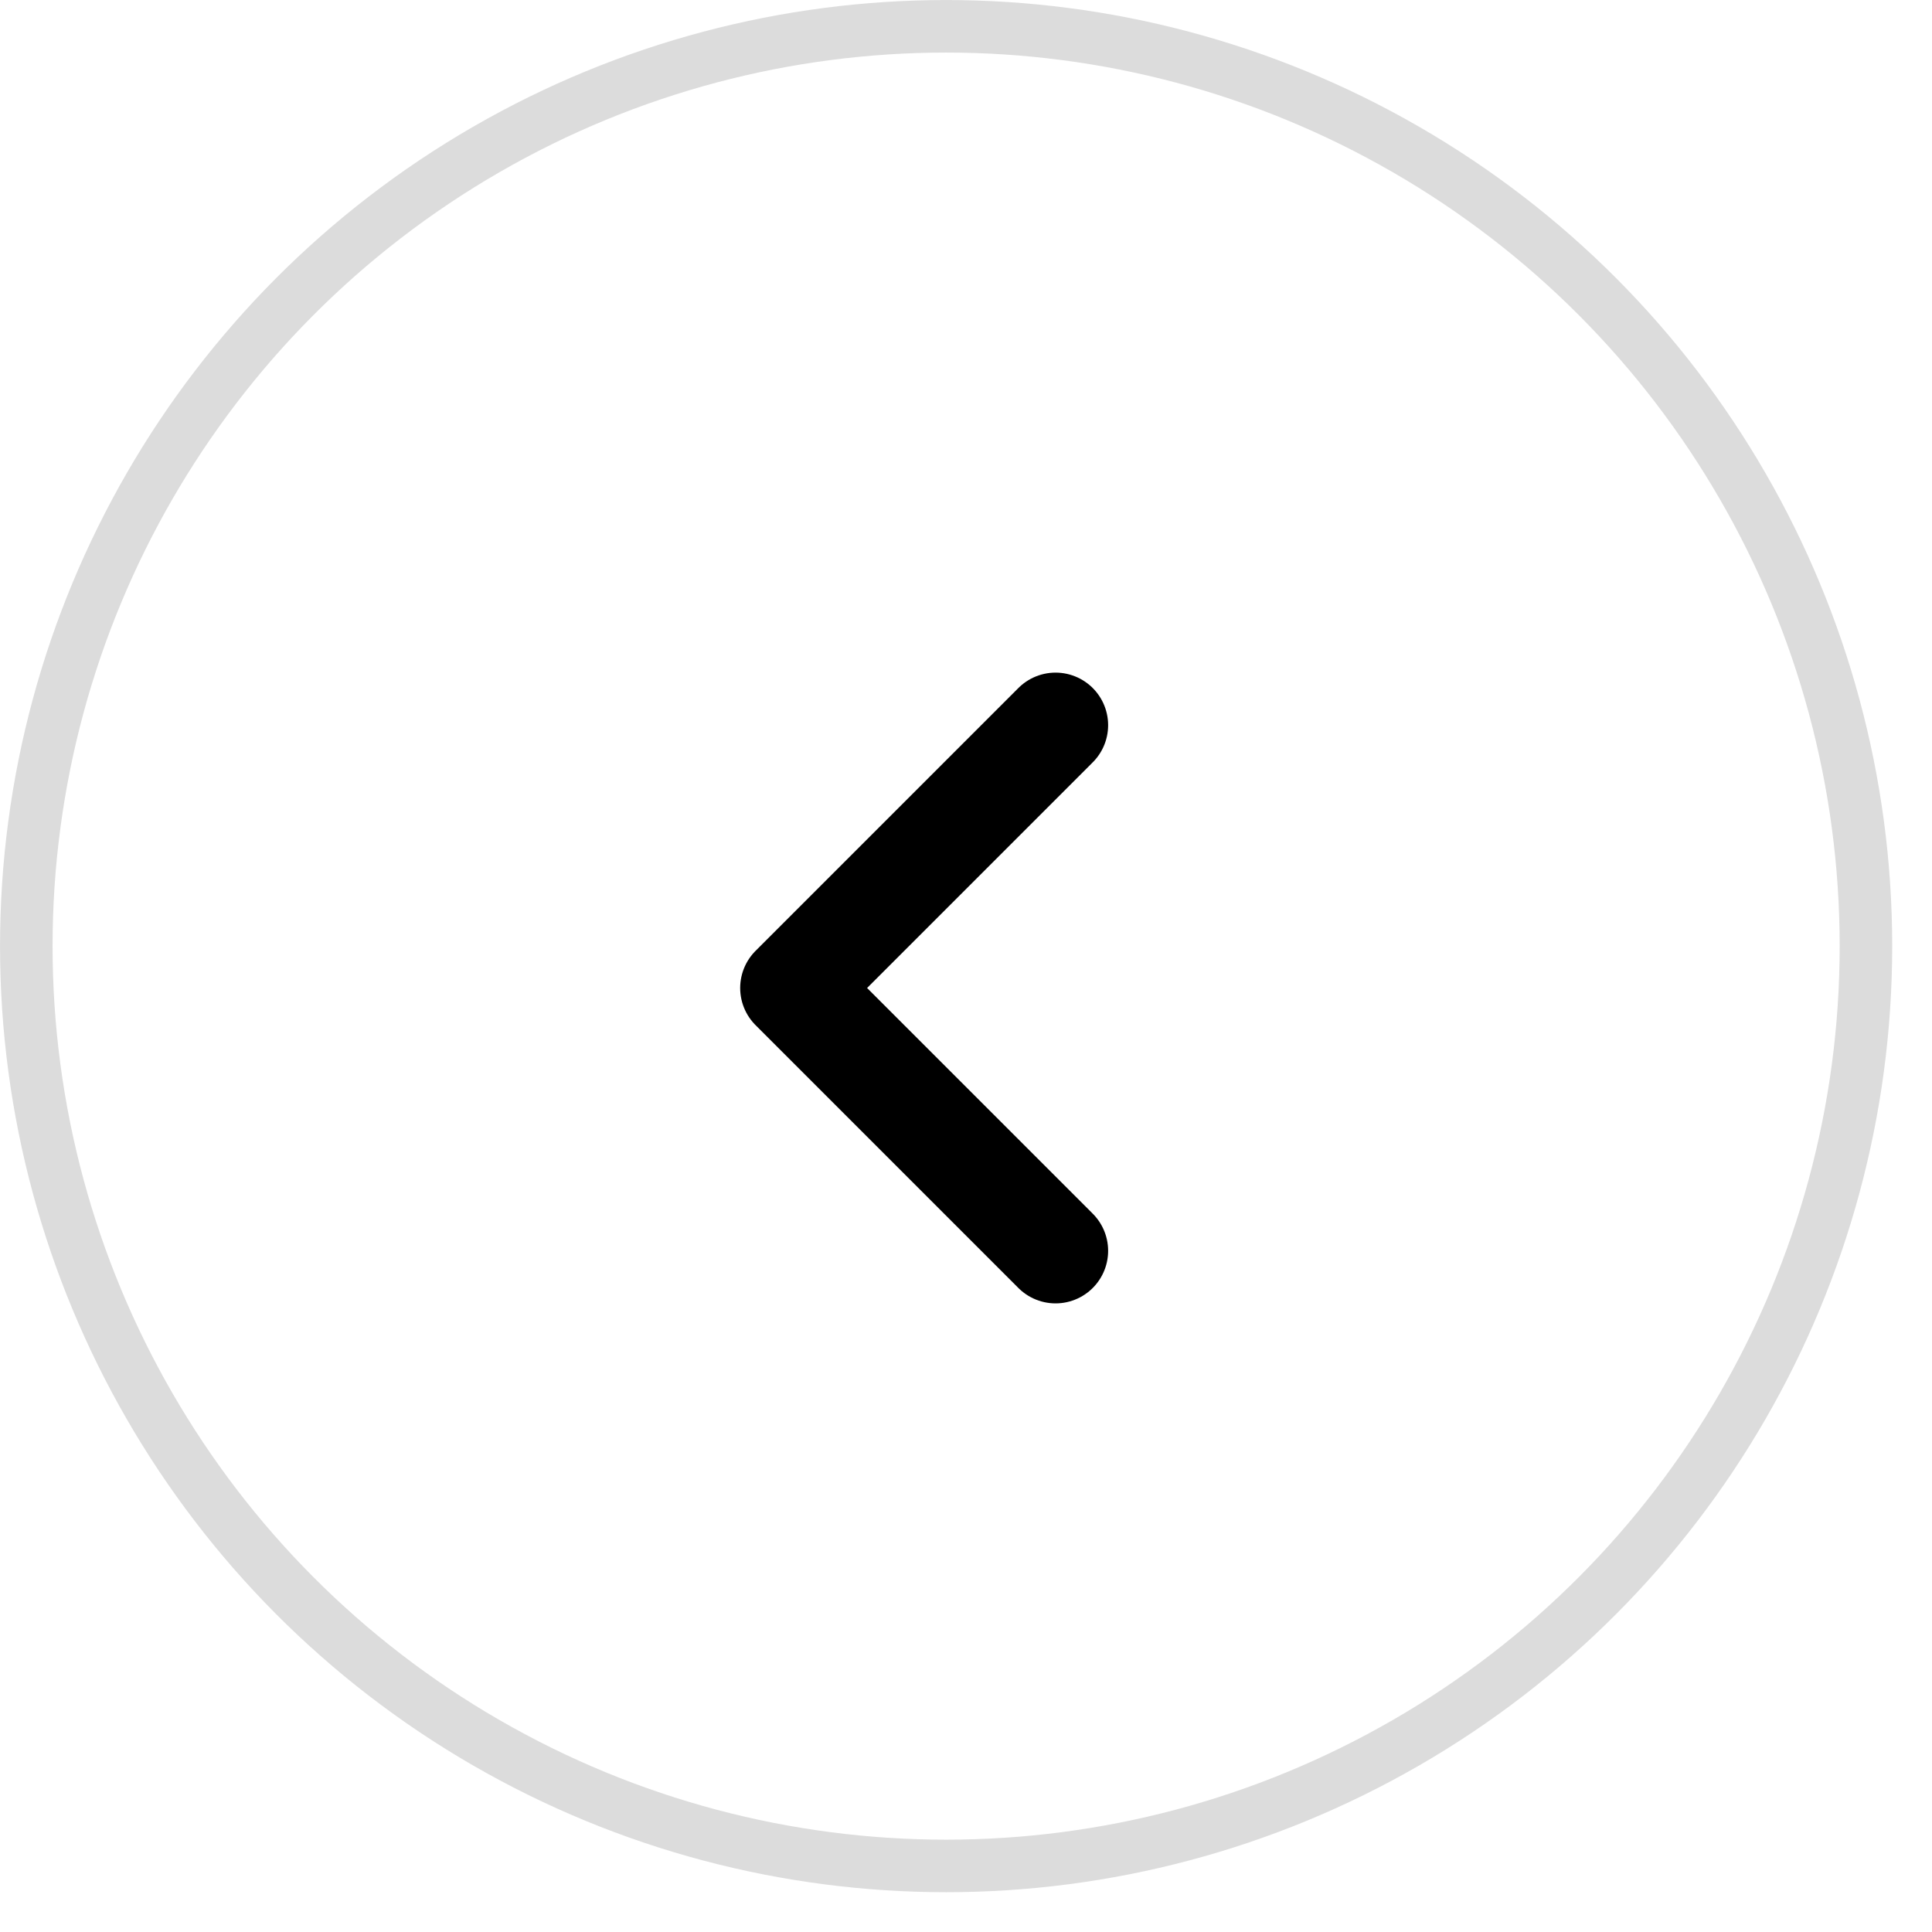 <svg width="31" height="31" viewBox="0 0 31 31" fill="none" xmlns="http://www.w3.org/2000/svg">
<circle cx="15.181" cy="15.181" r="14.759" transform="rotate(180 15.181 15.181)" stroke="#DCDCDC" stroke-width="0.843"/>
<path d="M16.937 11.636L12.72 15.853L16.937 20.07" stroke="black" stroke-width="1.687" stroke-linecap="round" stroke-linejoin="round"/>
</svg>
